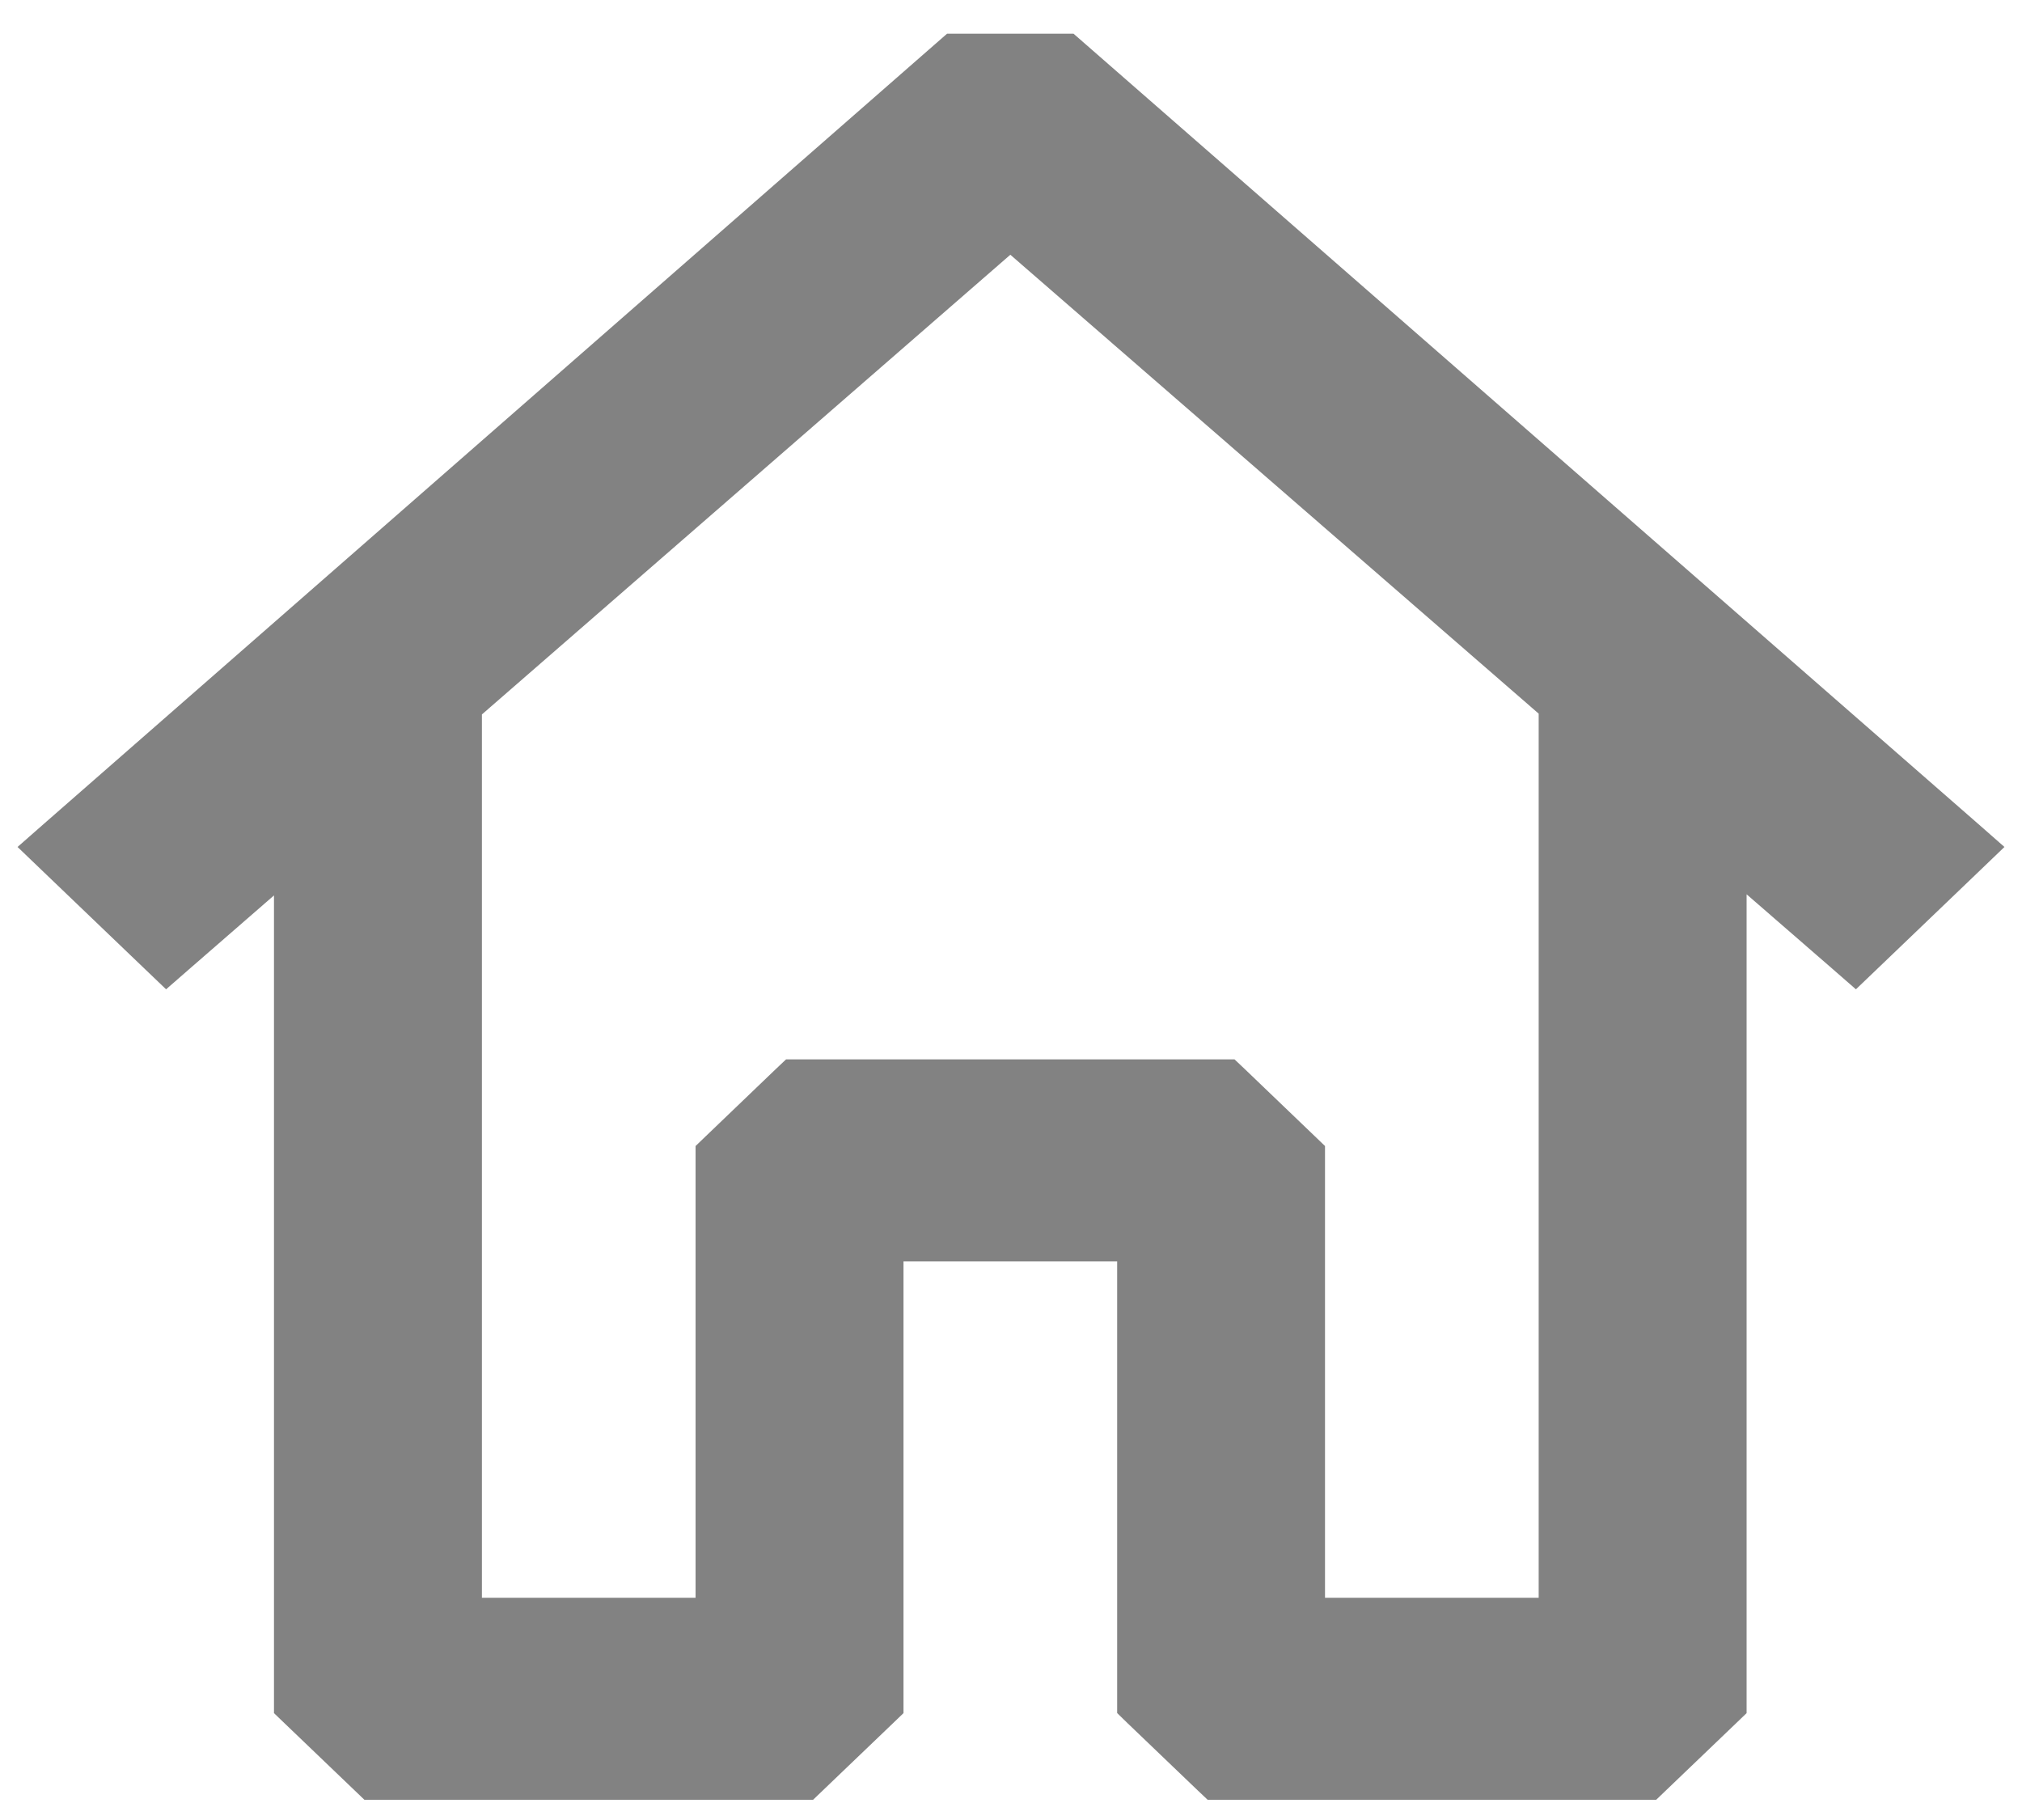 <svg width="30" height="27" viewBox="0 0 30 27" fill="none" xmlns="http://www.w3.org/2000/svg">
<path d="M15.905 0.812L15.834 0.75H15.74H14.239H14.145L14.074 0.812L0.835 12.393L0.63 12.573L0.827 12.762L2.307 14.18L2.472 14.338L2.644 14.188L4.315 12.735V25.202V25.308L4.392 25.382L5.435 26.381L5.507 26.45H5.608H11.862H11.963L12.035 26.381L13.078 25.382L13.155 25.308V25.202V18.463H16.825V25.202V25.308L16.901 25.382L17.944 26.381L18.017 26.45H18.117H24.372H24.472L24.544 26.381L25.587 25.382L25.664 25.308V25.202V12.719L27.356 14.188L27.528 14.338L27.693 14.18L29.173 12.762L29.37 12.573L29.165 12.393L15.905 0.812ZM10.647 17.034L10.57 17.108V17.214V23.953H6.9V10.485L14.99 3.448L23.079 10.473V23.953H19.409V17.214V17.108L19.332 17.034L18.29 16.035L18.217 15.966H18.117H11.862H11.762L11.689 16.035L10.647 17.034Z" fill="#828282" stroke="#828282" stroke-width="0.5"/>
</svg>
